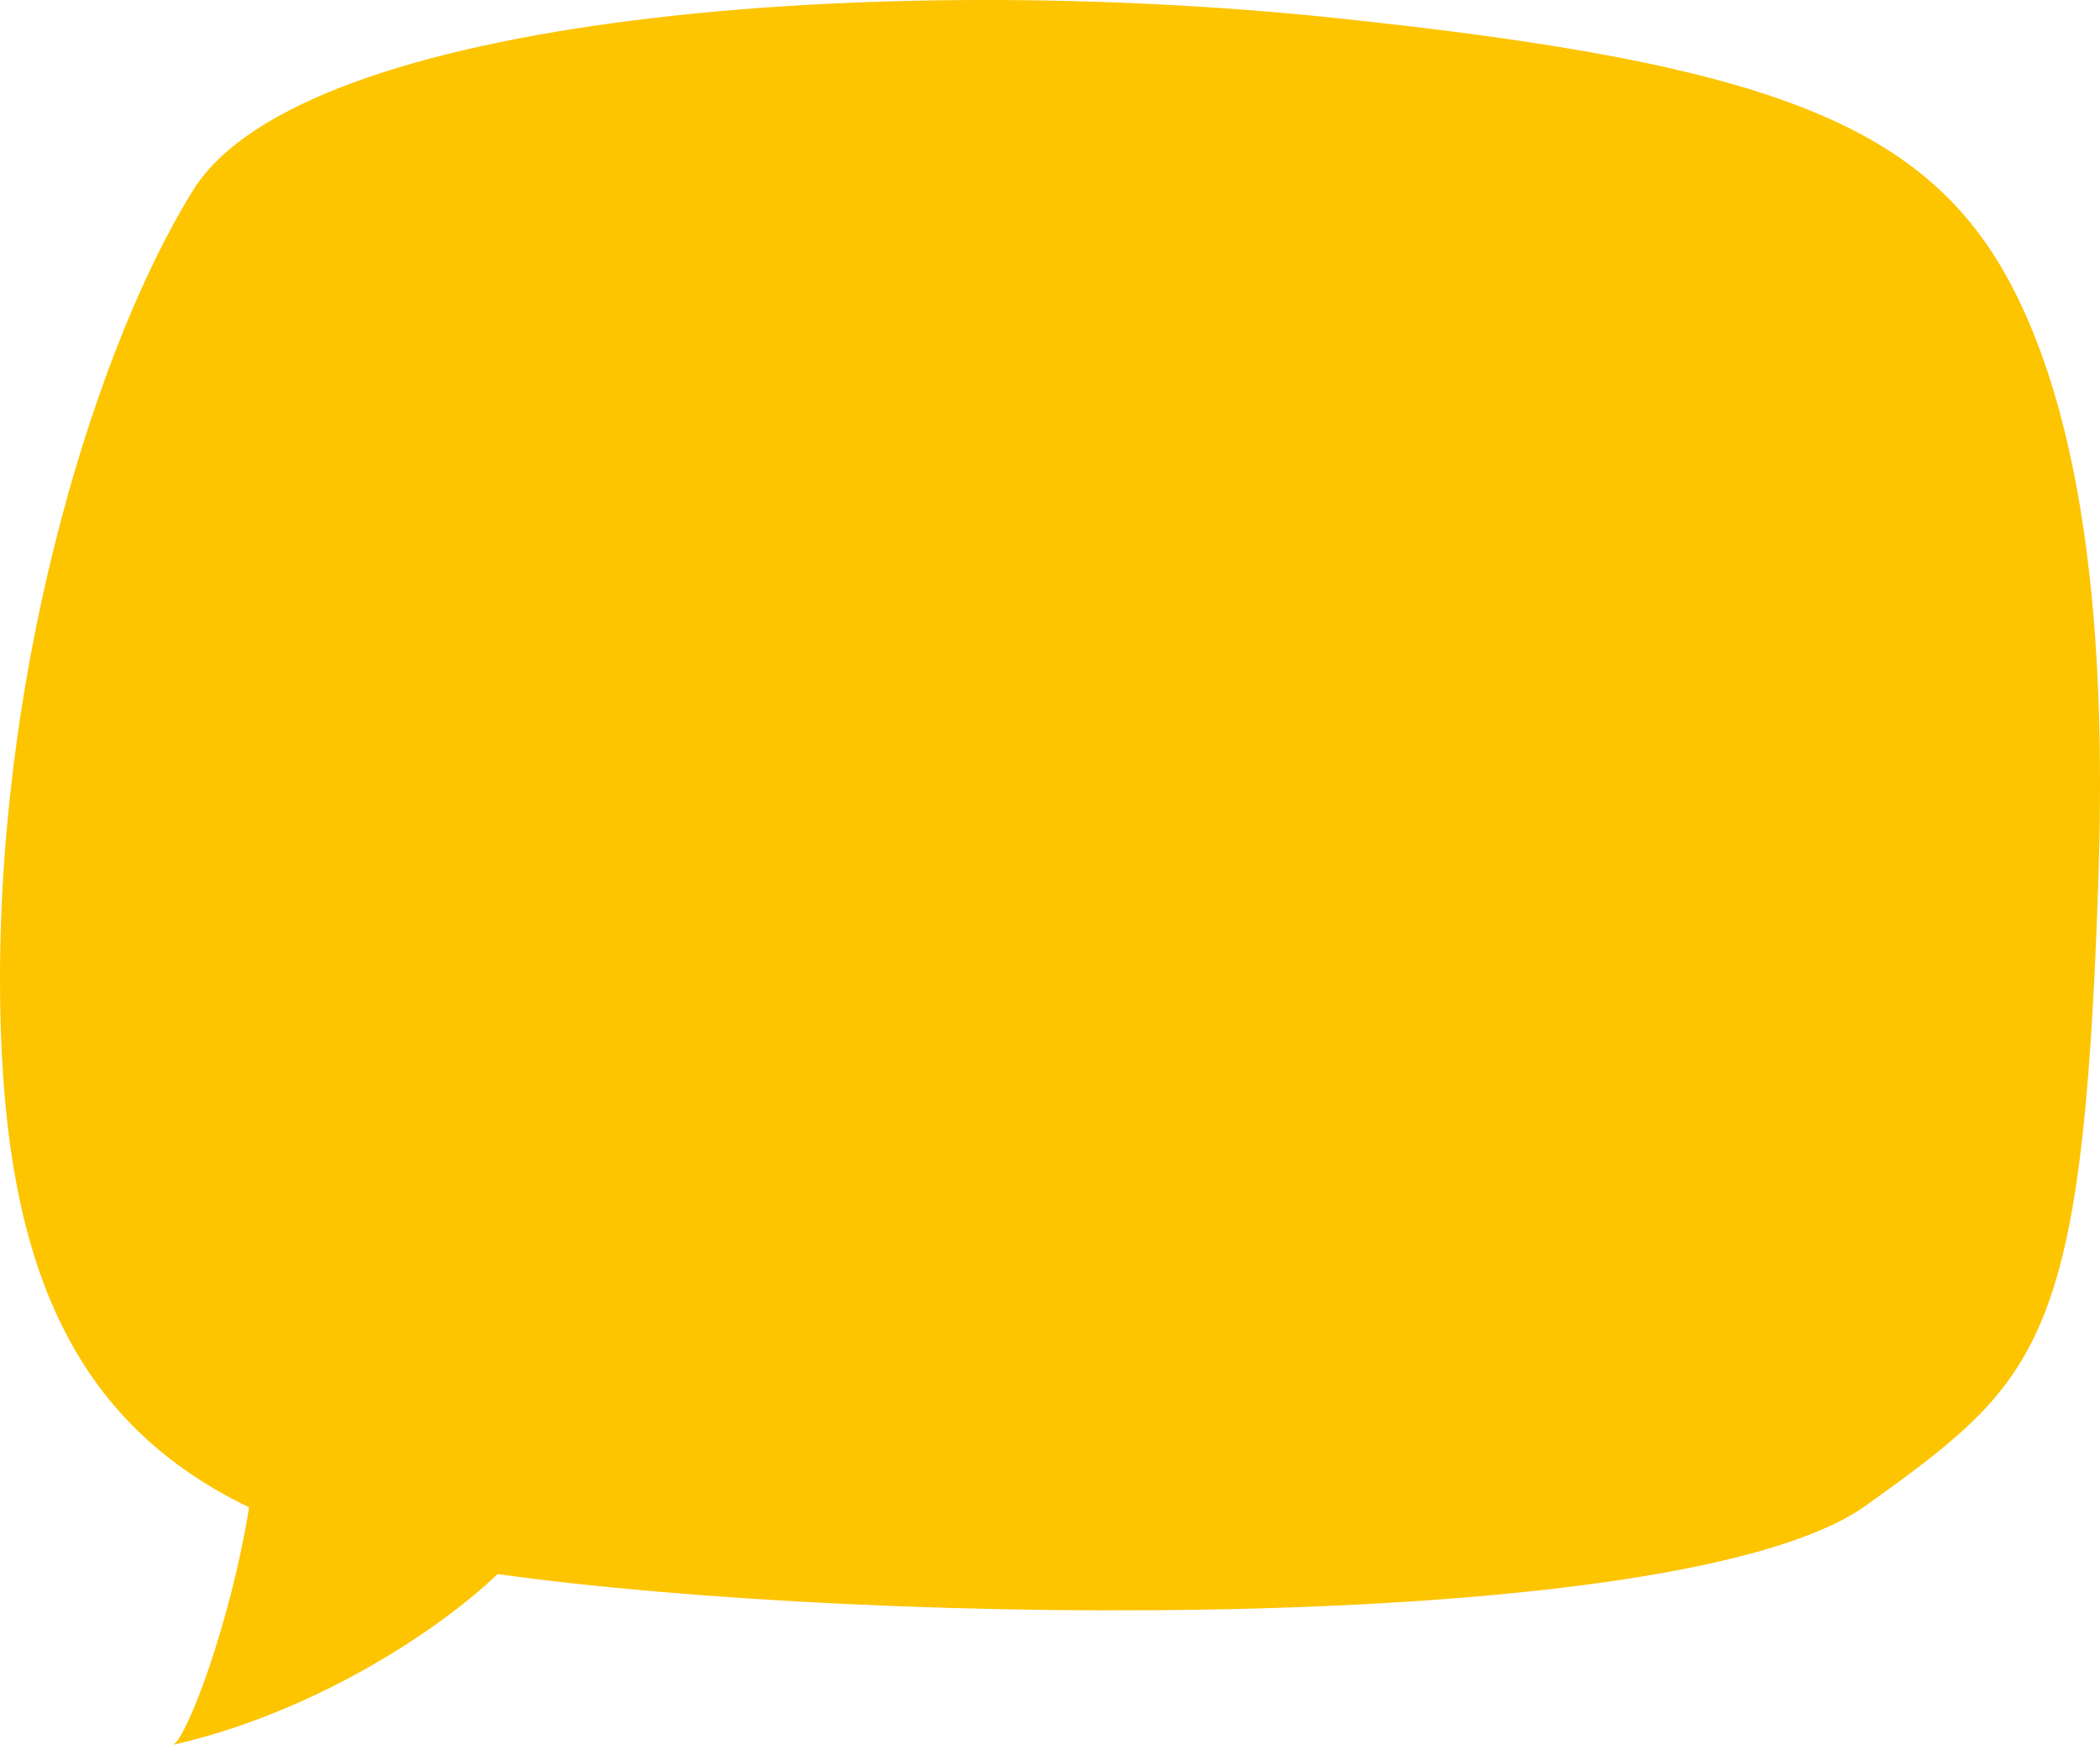 <svg xmlns="http://www.w3.org/2000/svg" width="568" height="471.833" viewBox="0 0 568 471.833"><path d="M5624,2518.267c0-87.937,26.69-172.424,52.218-213.4,29.7-47.669,186.212-59.371,307.864-46.693s164.046,29.441,186.67,77.875c24.469,52.385,21.926,129.715,20.246,170.312-4.621,111.677-17.087,121.664-62.162,154.093-49.186,35.387-267.788,32.909-370.234,18.634-16.381,15.651-50.151,37.627-87.71,46.161,3.844-2.282,15.613-33.579,20.475-64.206C5641.468,2636.947,5624,2591.666,5624,2518.267Z" transform="translate(-5624 -2253.417)" fill="#fdc400"/></svg>